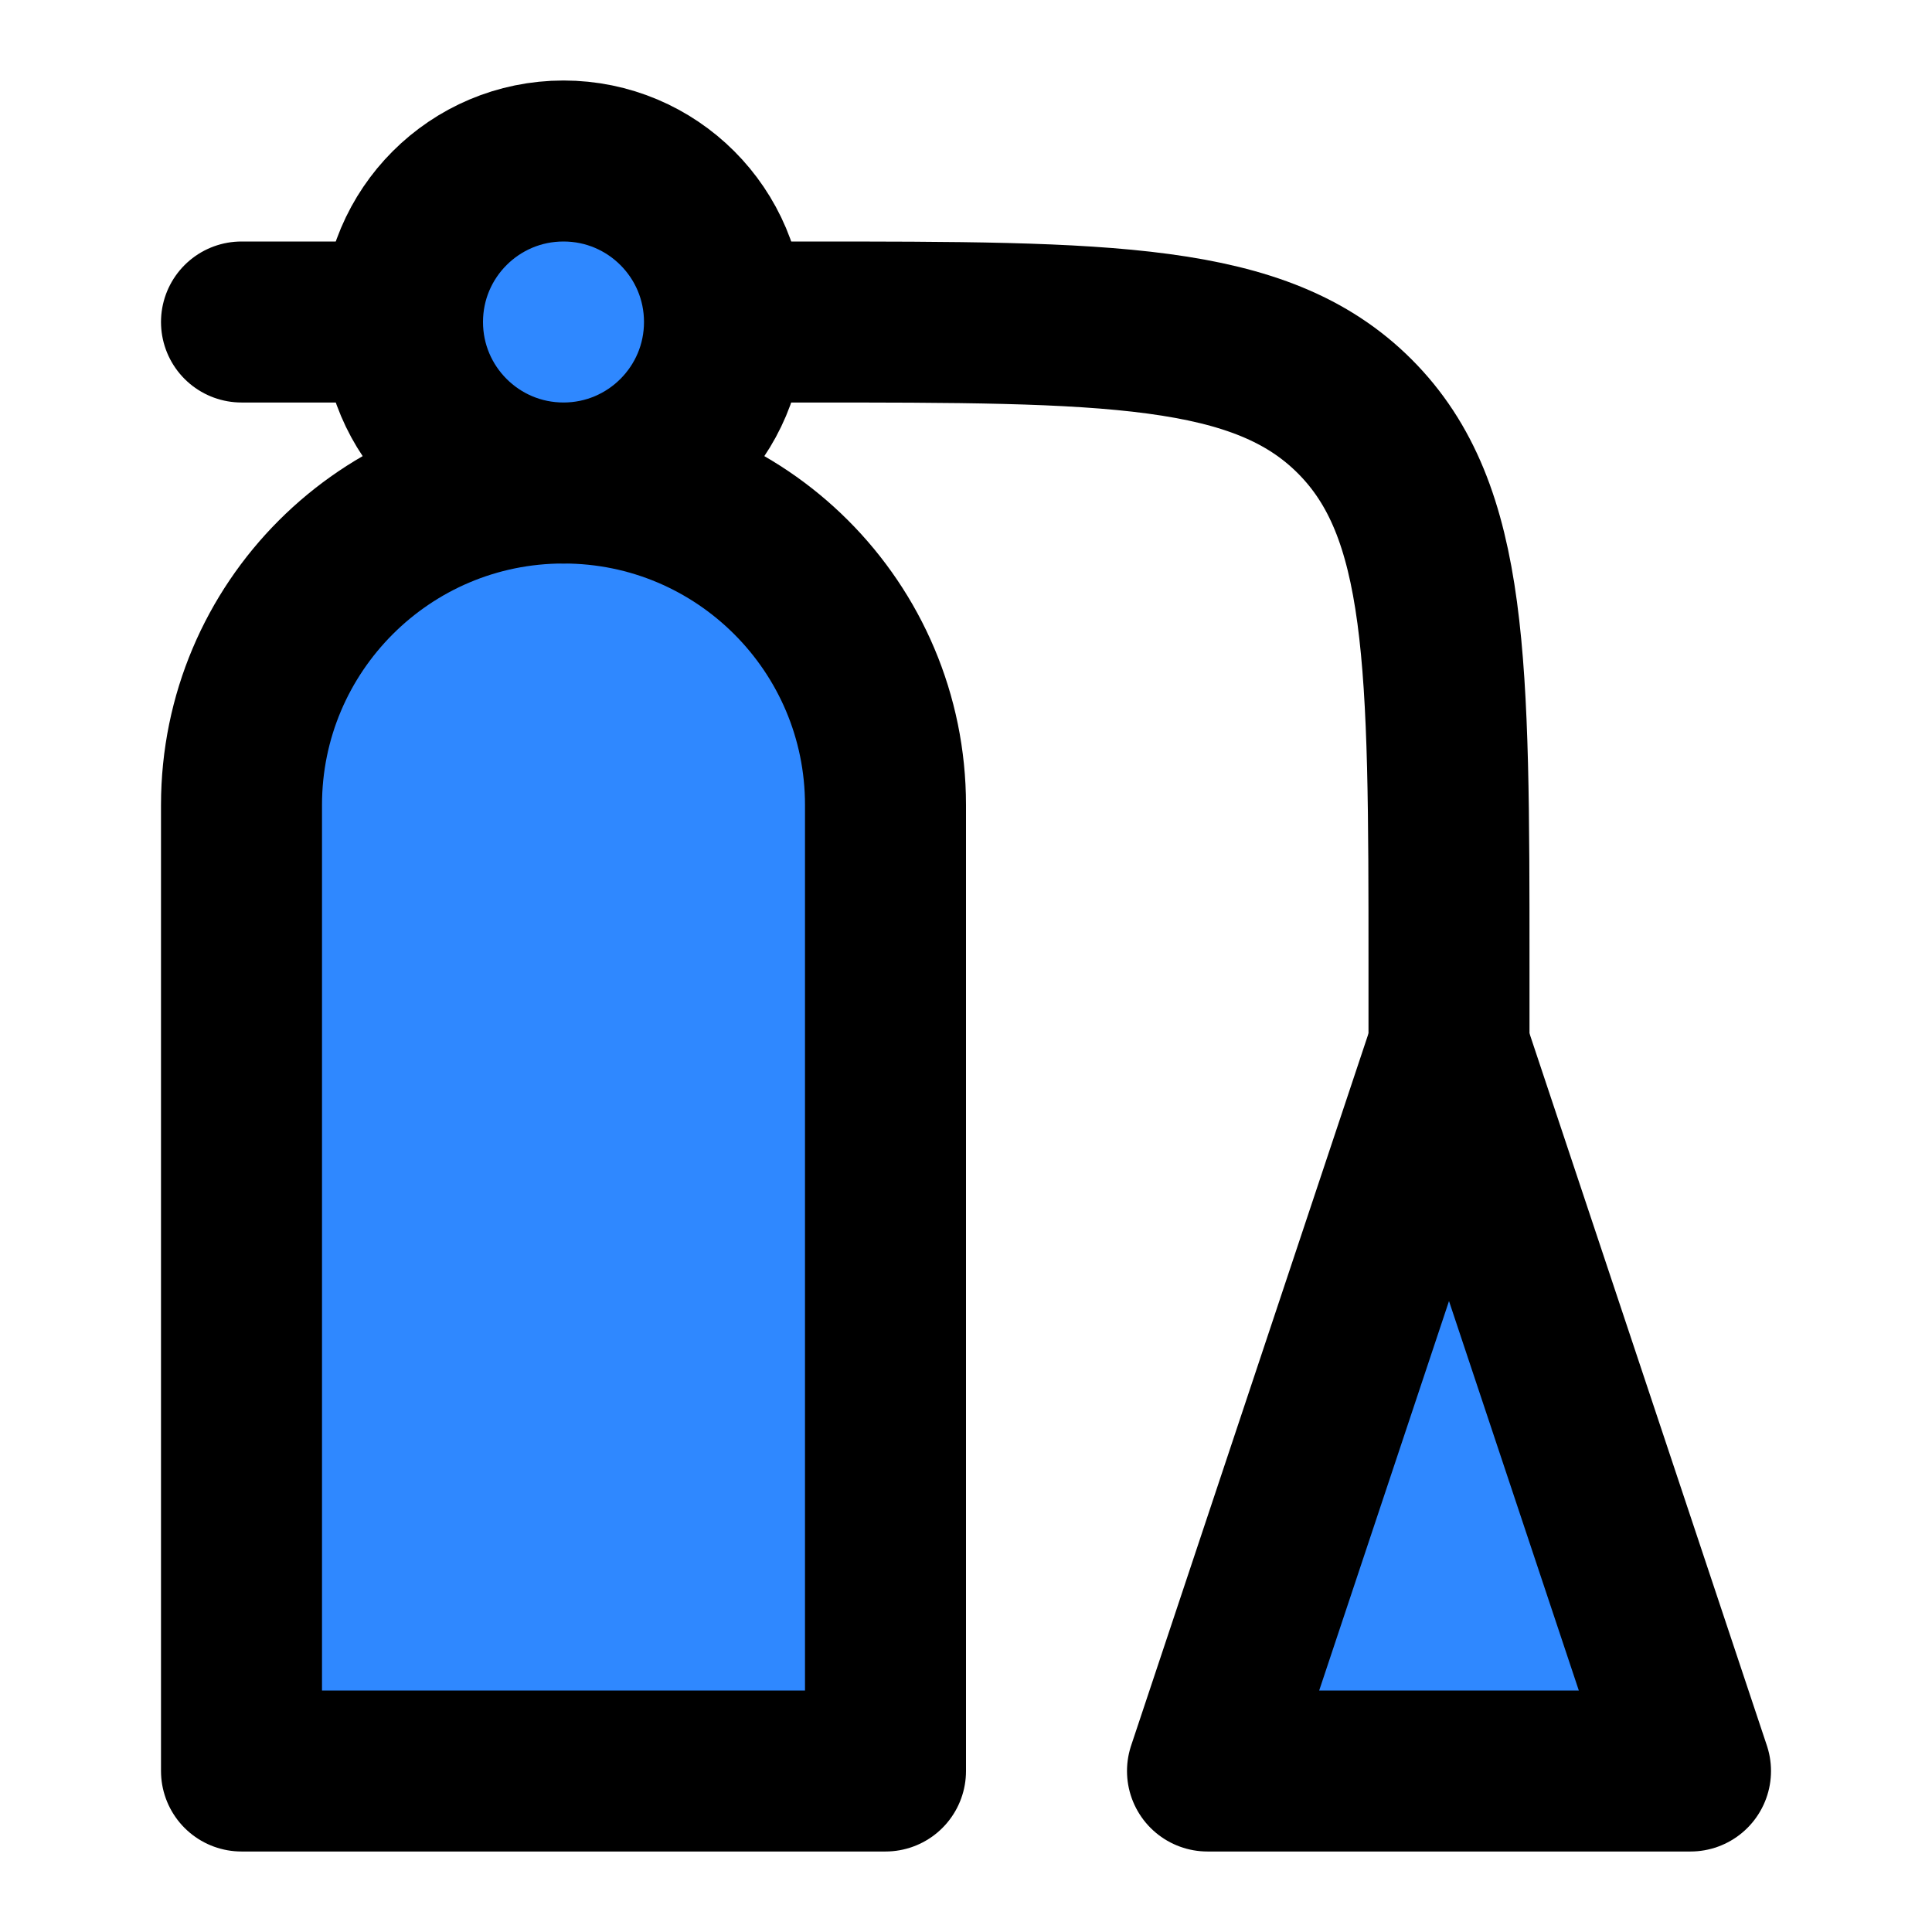 <svg width="48" height="48" viewBox="0 0 48 48" fill="none" xmlns="http://www.w3.org/2000/svg">
<path d="M6 20C6 15.582 9.582 12 14 12C18.418 12 22 15.582 22 20V44H6V20Z" fill="#2F88FF" stroke="black" stroke-width="4" stroke-linecap="round" stroke-linejoin="round"/>
<path d="M36 26V24C36 16.457 36 12.686 33.657 10.343C31.314 8 27.543 8 20 8H18M10 8H6" stroke="black" stroke-width="4" stroke-linecap="round" stroke-linejoin="round"/>
<path d="M30 44H42L36 26L30 44Z" fill="#2F88FF" stroke="black" stroke-width="4" stroke-linecap="round" stroke-linejoin="round"/>
<circle cx="14" cy="8" r="4" fill="#2F88FF" stroke="black" stroke-width="4" stroke-linecap="round" stroke-linejoin="round"/>
</svg>
